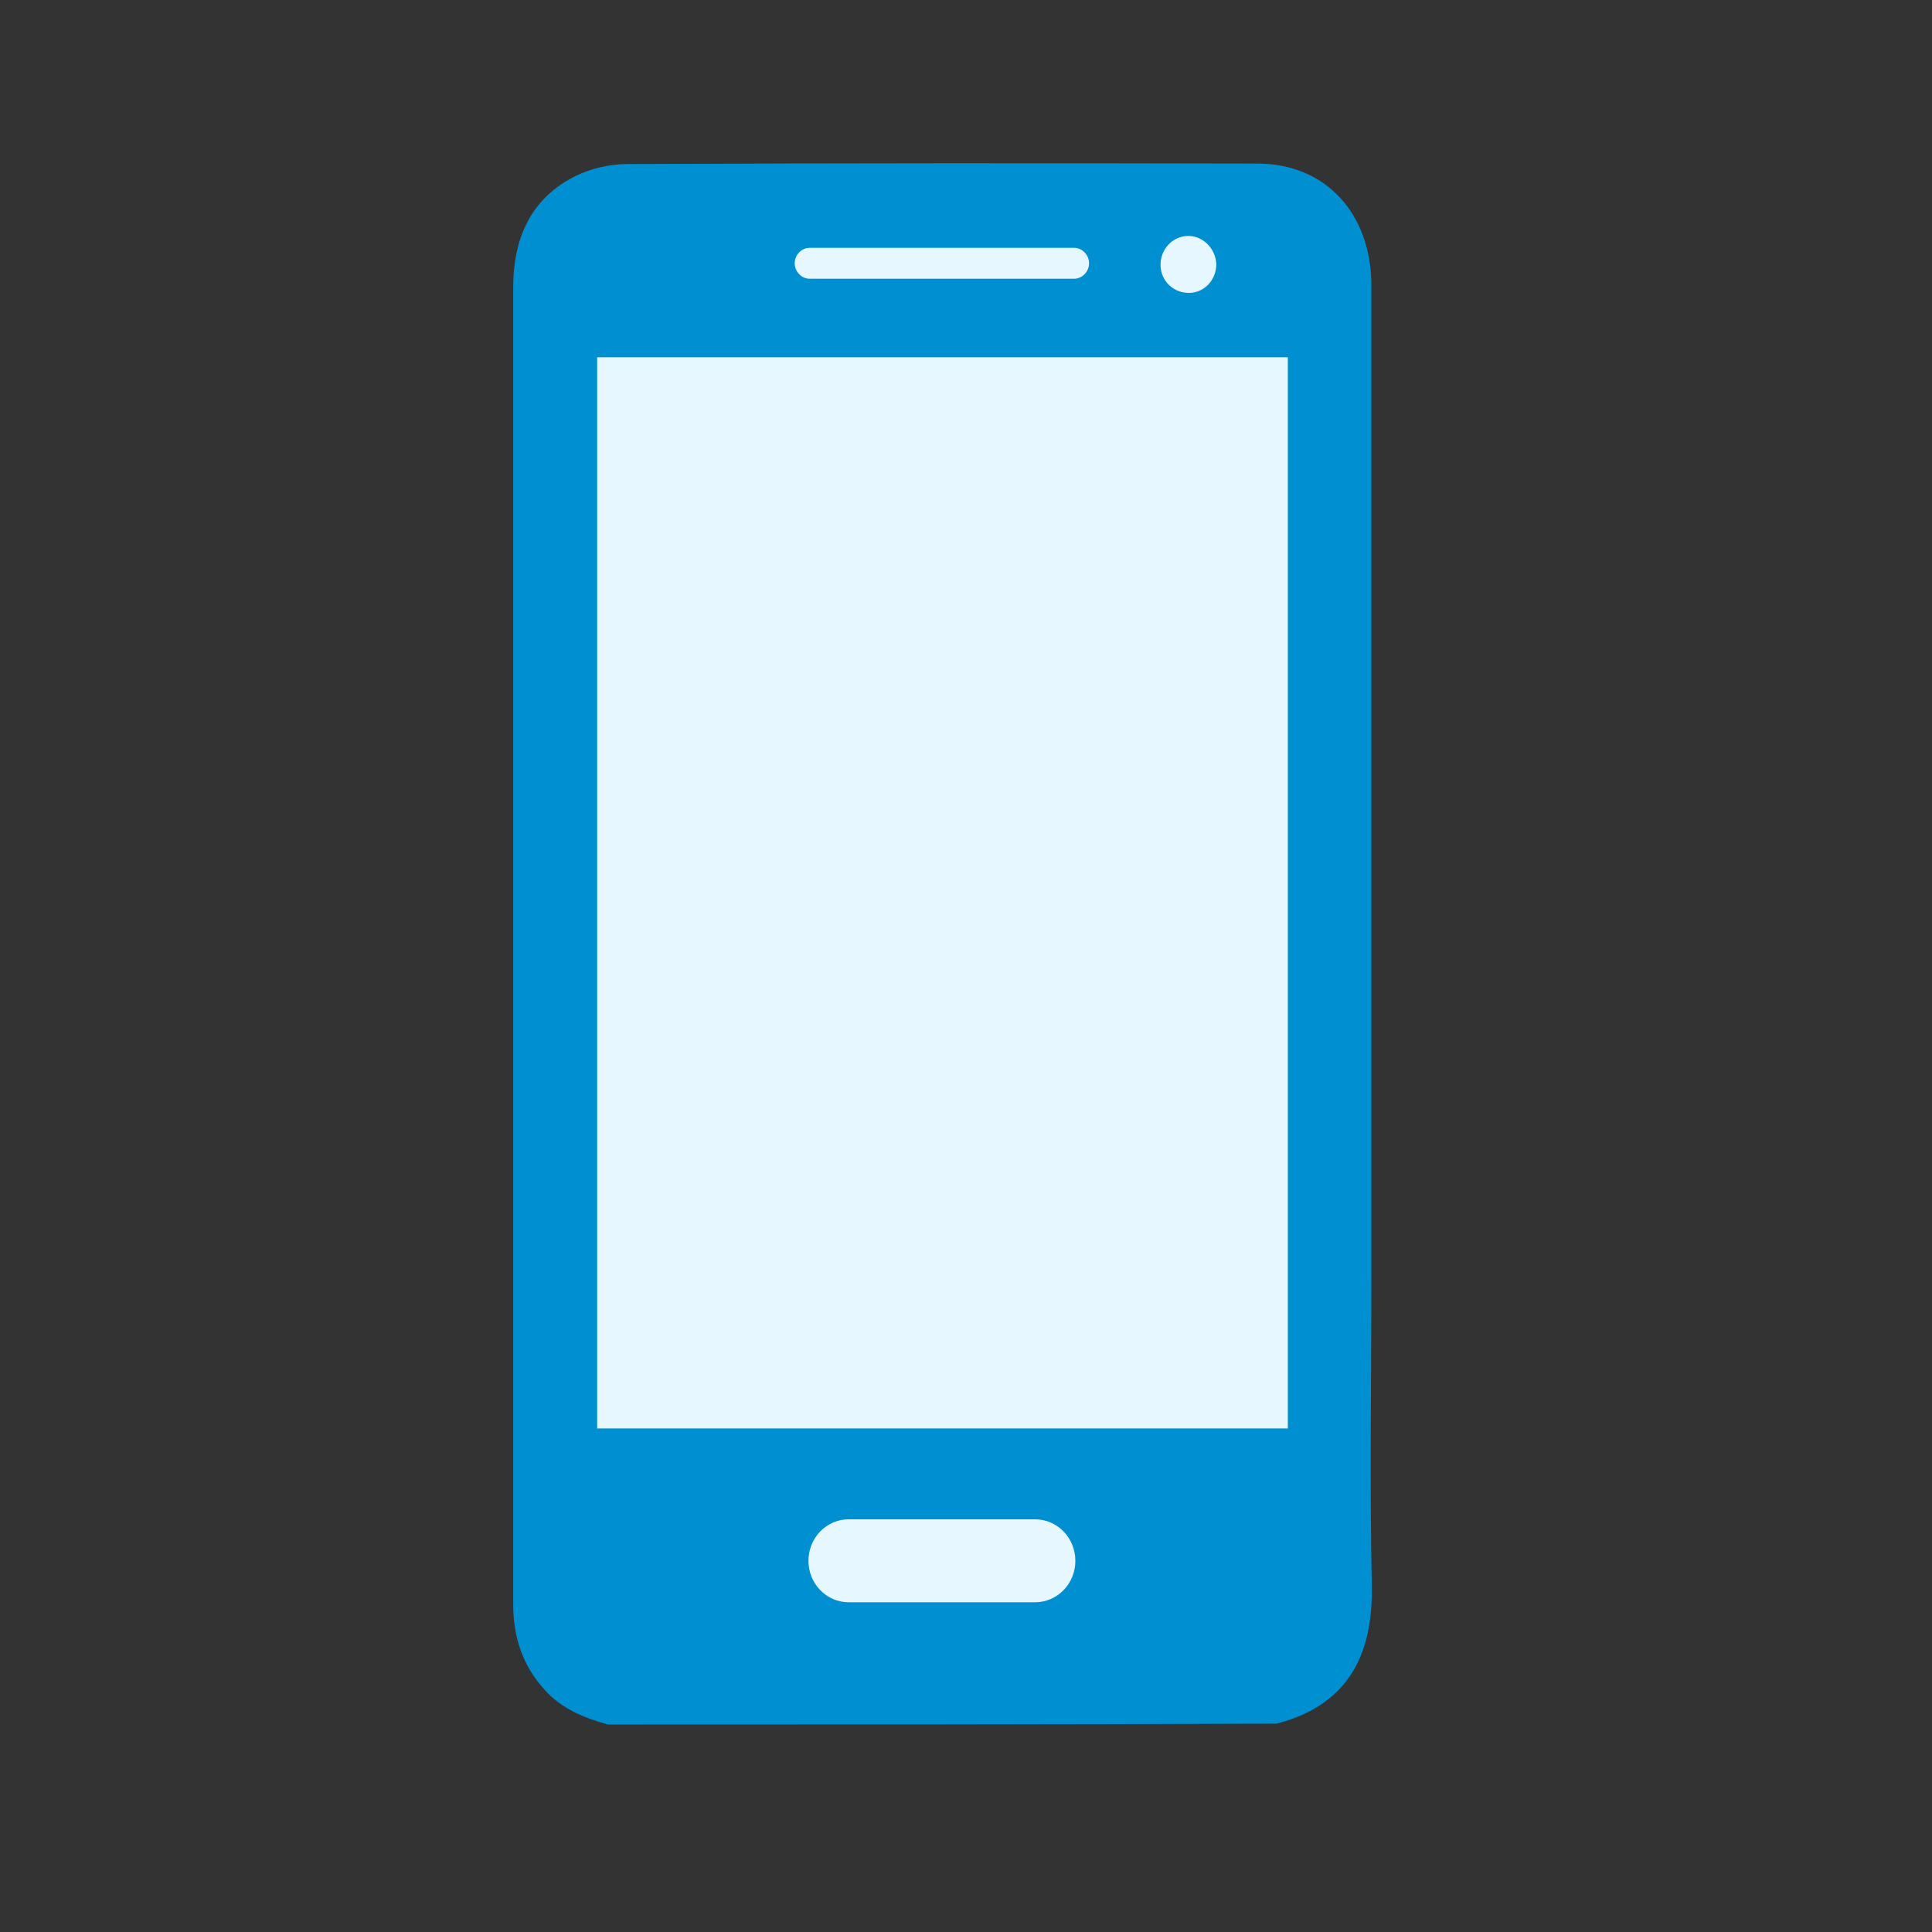 <svg width="33" height="33" viewBox="0 0 33 33" fill="none" xmlns="http://www.w3.org/2000/svg">
<rect x="0" y="0" width="33" height="33" fill="#333333" stroke="none"/>
<path d="M10.383 29.456C9.98 29.343 9.6 29.192 9.307 28.868C8.927 28.453 8.766 27.964 8.766 27.398C8.766 26.328 8.766 25.266 8.766 24.196C8.766 17.768 8.766 11.34 8.766 4.912C8.766 4.06 9.073 3.382 9.834 3.005C10.098 2.877 10.412 2.802 10.712 2.802C14.298 2.786 17.891 2.786 21.477 2.794C22.641 2.794 23.424 3.646 23.424 4.881C23.424 10.511 23.424 16.14 23.424 21.769C23.424 23.54 23.395 25.311 23.431 27.074C23.453 28.145 23.117 29.102 21.807 29.441C18.001 29.456 14.188 29.456 10.383 29.456Z" fill="#0090D1"/>
<path d="M21.997 24.399C21.997 18.288 21.997 12.191 21.997 6.103C18.053 6.103 14.123 6.103 10.2 6.103C10.2 12.214 10.2 18.303 10.2 24.399C14.137 24.399 18.053 24.399 21.997 24.399Z" fill="#E7F7FF"/>
<path d="M14.496 27.368H17.68C18.06 27.368 18.368 27.051 18.368 26.66C18.368 26.268 18.06 25.951 17.68 25.951H14.496C14.116 25.951 13.809 26.268 13.809 26.66C13.809 27.051 14.116 27.368 14.496 27.368Z" fill="#E7F7FF"/>
<path d="M13.83 4.761H18.346C18.485 4.761 18.602 4.64 18.602 4.497C18.602 4.354 18.485 4.233 18.346 4.233H13.83C13.691 4.233 13.574 4.354 13.574 4.497C13.574 4.64 13.691 4.761 13.83 4.761Z" fill="#E7F7FF"/>
<path d="M20.285 4.03C20.021 4.038 19.816 4.264 19.823 4.535C19.831 4.807 20.05 5.01 20.321 5.003C20.577 4.995 20.775 4.777 20.775 4.513C20.767 4.249 20.548 4.023 20.285 4.03Z" fill="#E7F7FF"/>
</svg>
